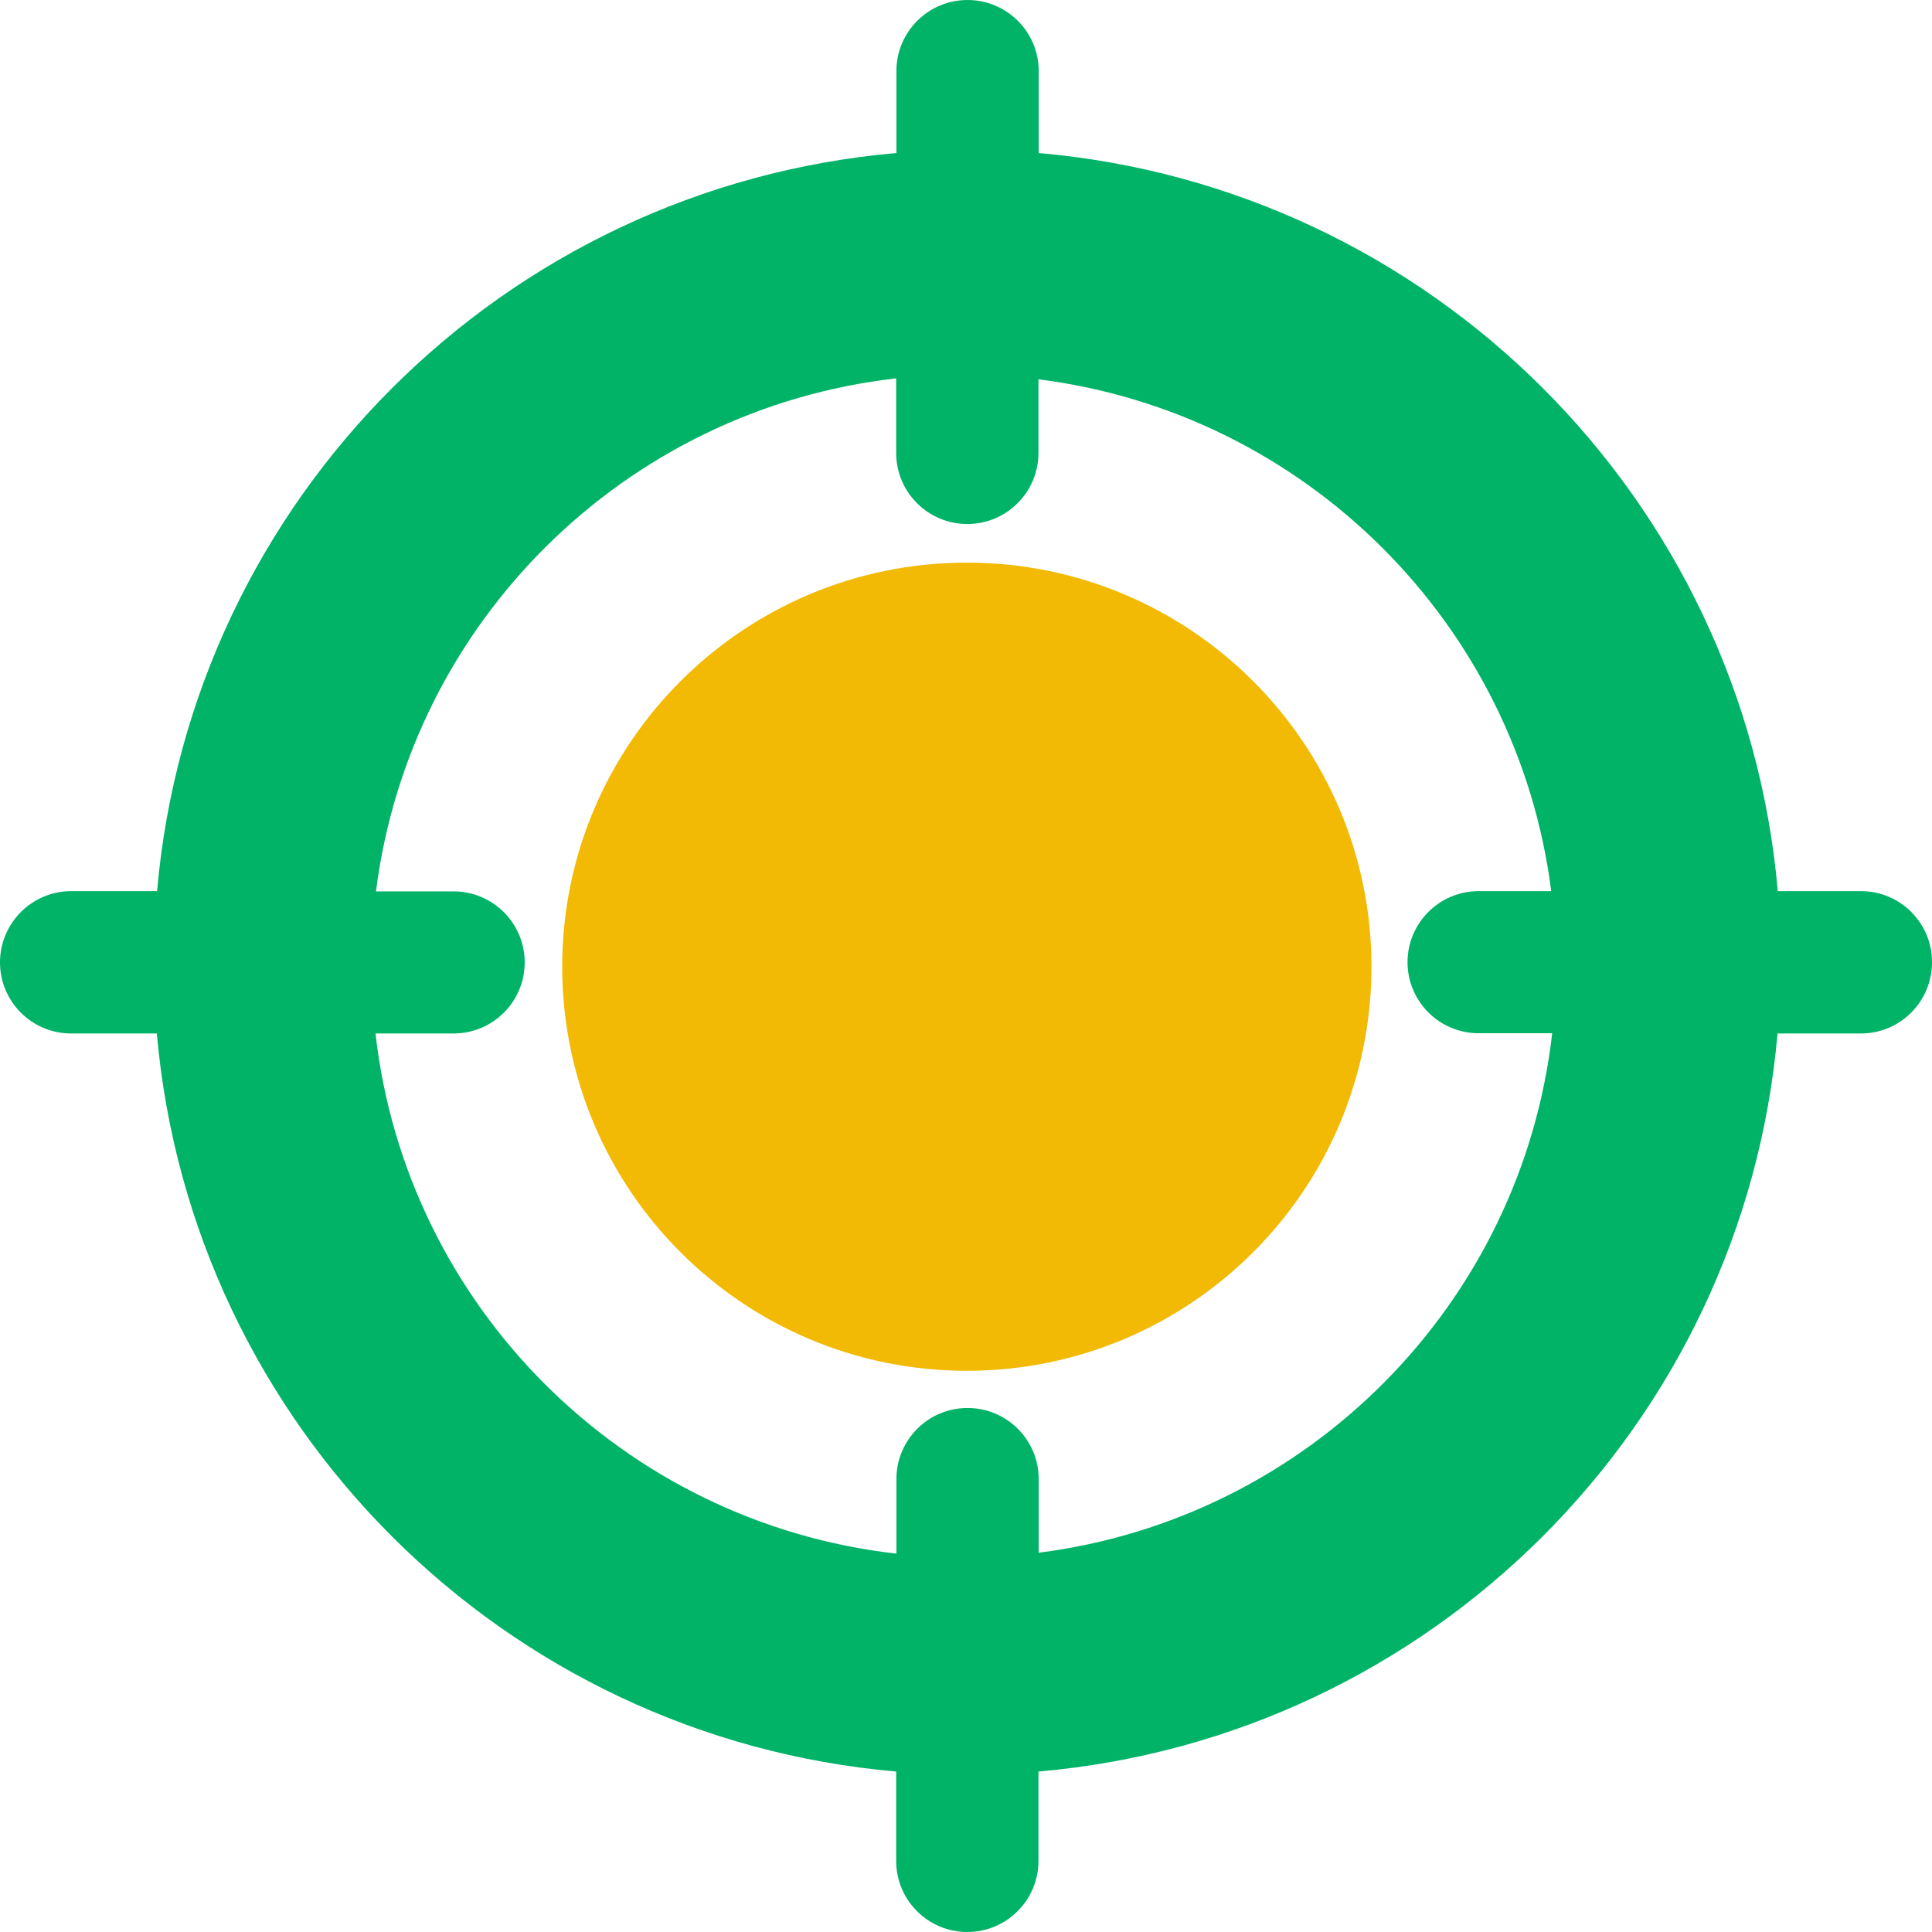 <?xml version="1.0" encoding="UTF-8"?>
<svg width="56px" height="56px" viewBox="0 0 56 56" version="1.1" xmlns="http://www.w3.org/2000/svg" xmlns:xlink="http://www.w3.org/1999/xlink">
    <title>切片</title>
    <g id="页面-1" stroke="none" stroke-width="1" fill="none" fill-rule="evenodd">
        <g id="产品/一级-制造执行系统" transform="translate(-1206, -1274)" fill-rule="nonzero">
            <g id="编组-13" transform="translate(1027, 1230)">
                <g id="编组" transform="translate(179, 44)">
                    <path d="M53.945,25.83 L51.53,25.83 C50.54,14.47 41.483,5.425 30.107,4.436 L30.107,2.059 C30.107,0.919 29.18,0 28.045,0 C26.903,0 25.983,0.926 25.983,2.059 L25.983,4.436 C14.6,5.425 5.543,14.47 4.553,25.83 L2.062,25.83 C0.927,25.83 0,26.756 0,27.896 C0,29.037 0.927,29.956 2.062,29.956 L4.546,29.956 C5.543,41.316 14.6,50.361 25.976,51.349 L25.976,53.941 C25.976,55.081 26.903,56 28.038,56 C29.18,56 30.1,55.074 30.1,53.941 L30.1,51.349 C41.476,50.361 50.533,41.316 51.523,29.956 L53.938,29.956 C55.08,29.956 56,29.03 56,27.896 C56.007,26.756 55.08,25.83 53.945,25.83 L53.945,25.83 Z M30.107,45.006 L30.107,42.871 C30.107,41.73 29.18,40.811 28.045,40.811 C26.903,40.811 25.983,41.737 25.983,42.871 L25.983,45.033 C18.06,44.135 11.777,37.861 10.884,29.956 L13.147,29.956 C14.289,29.956 15.209,29.03 15.209,27.896 C15.209,26.756 14.282,25.837 13.147,25.837 L10.898,25.837 C11.888,18.022 18.129,11.858 25.976,10.967 L25.976,13.129 C25.976,14.27 26.903,15.189 28.038,15.189 C29.18,15.189 30.1,14.263 30.1,13.129 L30.1,10.994 C37.85,11.975 43.981,18.098 44.963,25.83 L42.86,25.83 C41.718,25.83 40.798,26.756 40.798,27.889 C40.798,29.03 41.725,29.949 42.86,29.949 L44.991,29.949 C44.098,37.792 37.919,44.018 30.107,45.006 Z" id="形状" fill="#00B367"></path>
                    <path d="M16.296,28.021 C16.296,34.489 21.547,39.733 28.024,39.733 C34.502,39.733 39.753,34.489 39.753,28.021 C39.753,21.552 34.502,16.308 28.024,16.308 C21.547,16.308 16.296,21.552 16.296,28.021 Z" id="路径" fill="#F2BA04"></path>
                </g>
            </g>
        </g>
    </g>
</svg>